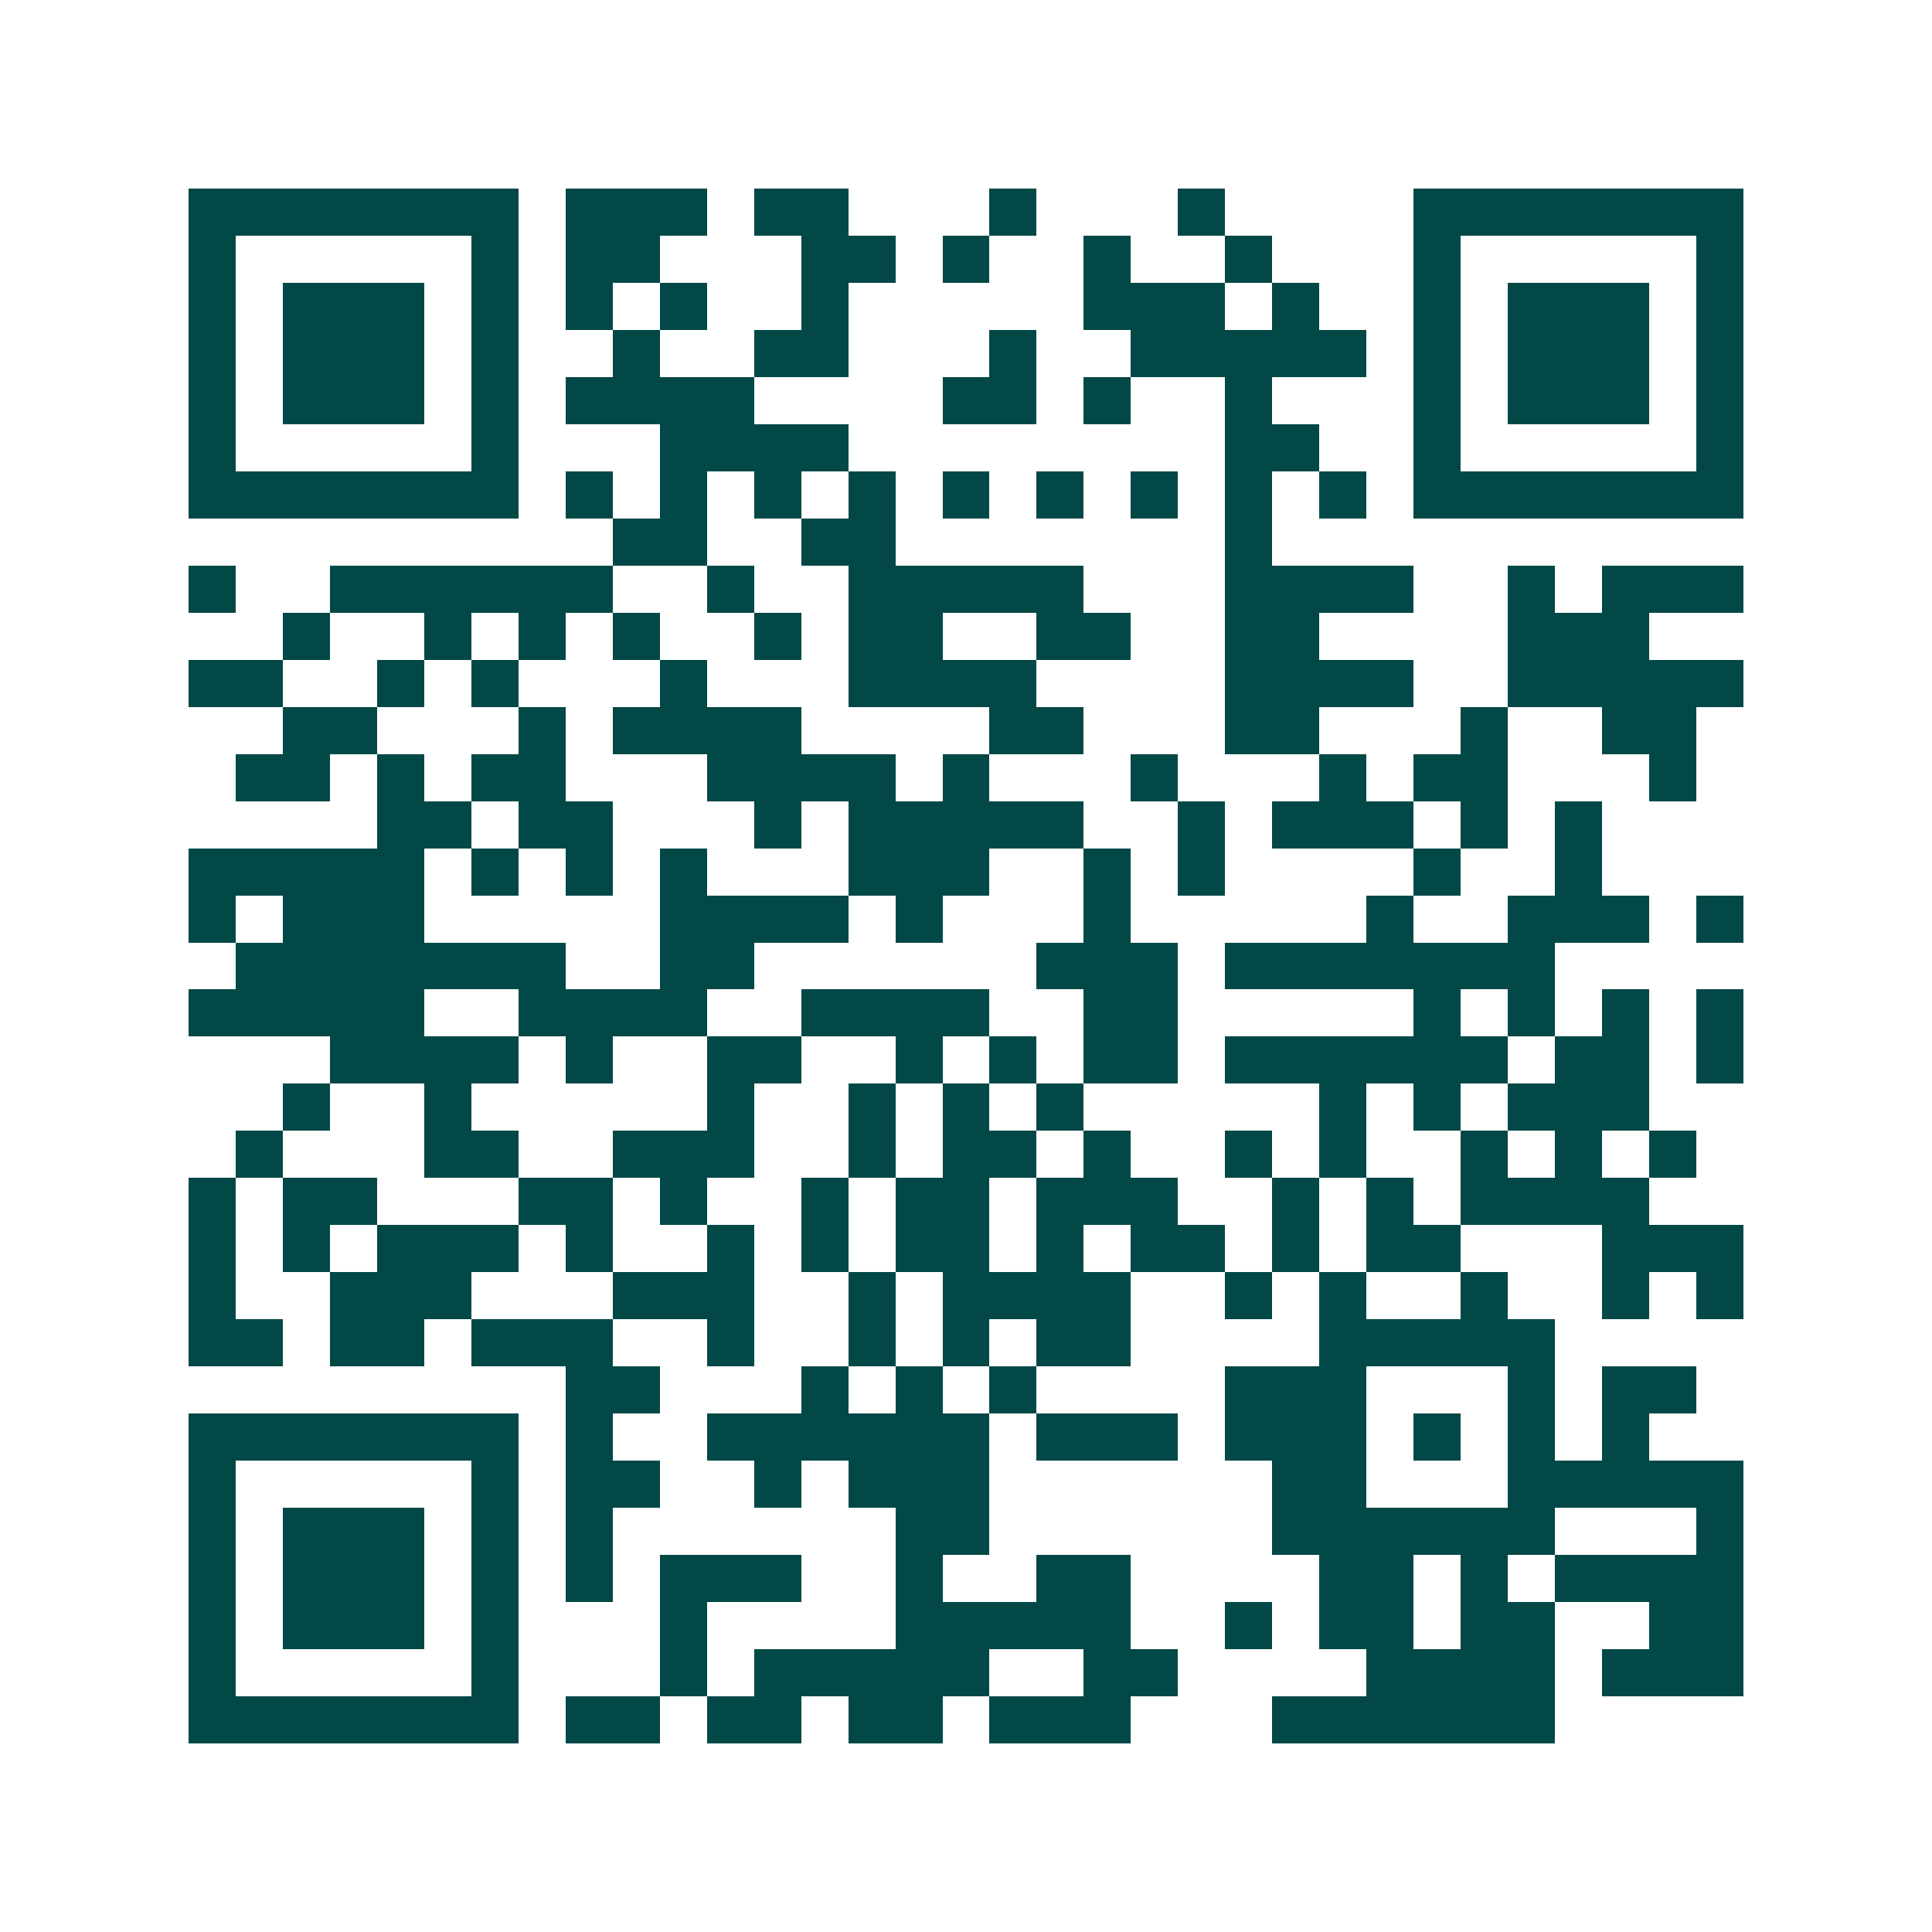 <svg xmlns="http://www.w3.org/2000/svg" width="200" height="200" viewBox="0 0 41 41" shape-rendering="crispEdges"><path fill="#ffffff" d="M0 0h41v41H0z"/><path stroke="#014847" d="M4 4.5h7m1 0h3m1 0h2m3 0h1m3 0h1m4 0h7M4 5.5h1m5 0h1m1 0h2m3 0h2m1 0h1m2 0h1m2 0h1m3 0h1m5 0h1M4 6.5h1m1 0h3m1 0h1m1 0h1m1 0h1m2 0h1m5 0h3m1 0h1m2 0h1m1 0h3m1 0h1M4 7.5h1m1 0h3m1 0h1m2 0h1m2 0h2m3 0h1m2 0h5m1 0h1m1 0h3m1 0h1M4 8.5h1m1 0h3m1 0h1m1 0h4m4 0h2m1 0h1m2 0h1m3 0h1m1 0h3m1 0h1M4 9.5h1m5 0h1m3 0h4m8 0h2m2 0h1m5 0h1M4 10.5h7m1 0h1m1 0h1m1 0h1m1 0h1m1 0h1m1 0h1m1 0h1m1 0h1m1 0h1m1 0h7M13 11.5h2m2 0h2m7 0h1M4 12.5h1m2 0h6m2 0h1m2 0h5m3 0h4m2 0h1m1 0h3M6 13.5h1m2 0h1m1 0h1m1 0h1m2 0h1m1 0h2m2 0h2m2 0h2m4 0h3M4 14.5h2m2 0h1m1 0h1m3 0h1m3 0h4m4 0h4m2 0h5M6 15.5h2m3 0h1m1 0h4m4 0h2m3 0h2m3 0h1m2 0h2M5 16.5h2m1 0h1m1 0h2m3 0h4m1 0h1m3 0h1m3 0h1m1 0h2m3 0h1M8 17.5h2m1 0h2m3 0h1m1 0h5m2 0h1m1 0h3m1 0h1m1 0h1M4 18.5h5m1 0h1m1 0h1m1 0h1m3 0h3m2 0h1m1 0h1m4 0h1m2 0h1M4 19.5h1m1 0h3m5 0h4m1 0h1m3 0h1m5 0h1m2 0h3m1 0h1M5 20.5h7m2 0h2m6 0h3m1 0h7M4 21.5h5m2 0h4m2 0h4m2 0h2m5 0h1m1 0h1m1 0h1m1 0h1M7 22.5h4m1 0h1m2 0h2m2 0h1m1 0h1m1 0h2m1 0h6m1 0h2m1 0h1M6 23.5h1m2 0h1m5 0h1m2 0h1m1 0h1m1 0h1m5 0h1m1 0h1m1 0h3M5 24.5h1m3 0h2m2 0h3m2 0h1m1 0h2m1 0h1m2 0h1m1 0h1m2 0h1m1 0h1m1 0h1M4 25.5h1m1 0h2m3 0h2m1 0h1m2 0h1m1 0h2m1 0h3m2 0h1m1 0h1m1 0h4M4 26.5h1m1 0h1m1 0h3m1 0h1m2 0h1m1 0h1m1 0h2m1 0h1m1 0h2m1 0h1m1 0h2m3 0h3M4 27.5h1m2 0h3m3 0h3m2 0h1m1 0h4m2 0h1m1 0h1m2 0h1m2 0h1m1 0h1M4 28.5h2m1 0h2m1 0h3m2 0h1m2 0h1m1 0h1m1 0h2m4 0h5M12 29.5h2m3 0h1m1 0h1m1 0h1m4 0h3m3 0h1m1 0h2M4 30.5h7m1 0h1m2 0h6m1 0h3m1 0h3m1 0h1m1 0h1m1 0h1M4 31.5h1m5 0h1m1 0h2m2 0h1m1 0h3m6 0h2m3 0h5M4 32.5h1m1 0h3m1 0h1m1 0h1m6 0h2m6 0h6m3 0h1M4 33.5h1m1 0h3m1 0h1m1 0h1m1 0h3m2 0h1m2 0h2m4 0h2m1 0h1m1 0h4M4 34.5h1m1 0h3m1 0h1m3 0h1m4 0h5m2 0h1m1 0h2m1 0h2m2 0h2M4 35.5h1m5 0h1m3 0h1m1 0h5m2 0h2m4 0h4m1 0h3M4 36.5h7m1 0h2m1 0h2m1 0h2m1 0h3m3 0h6"/></svg>
